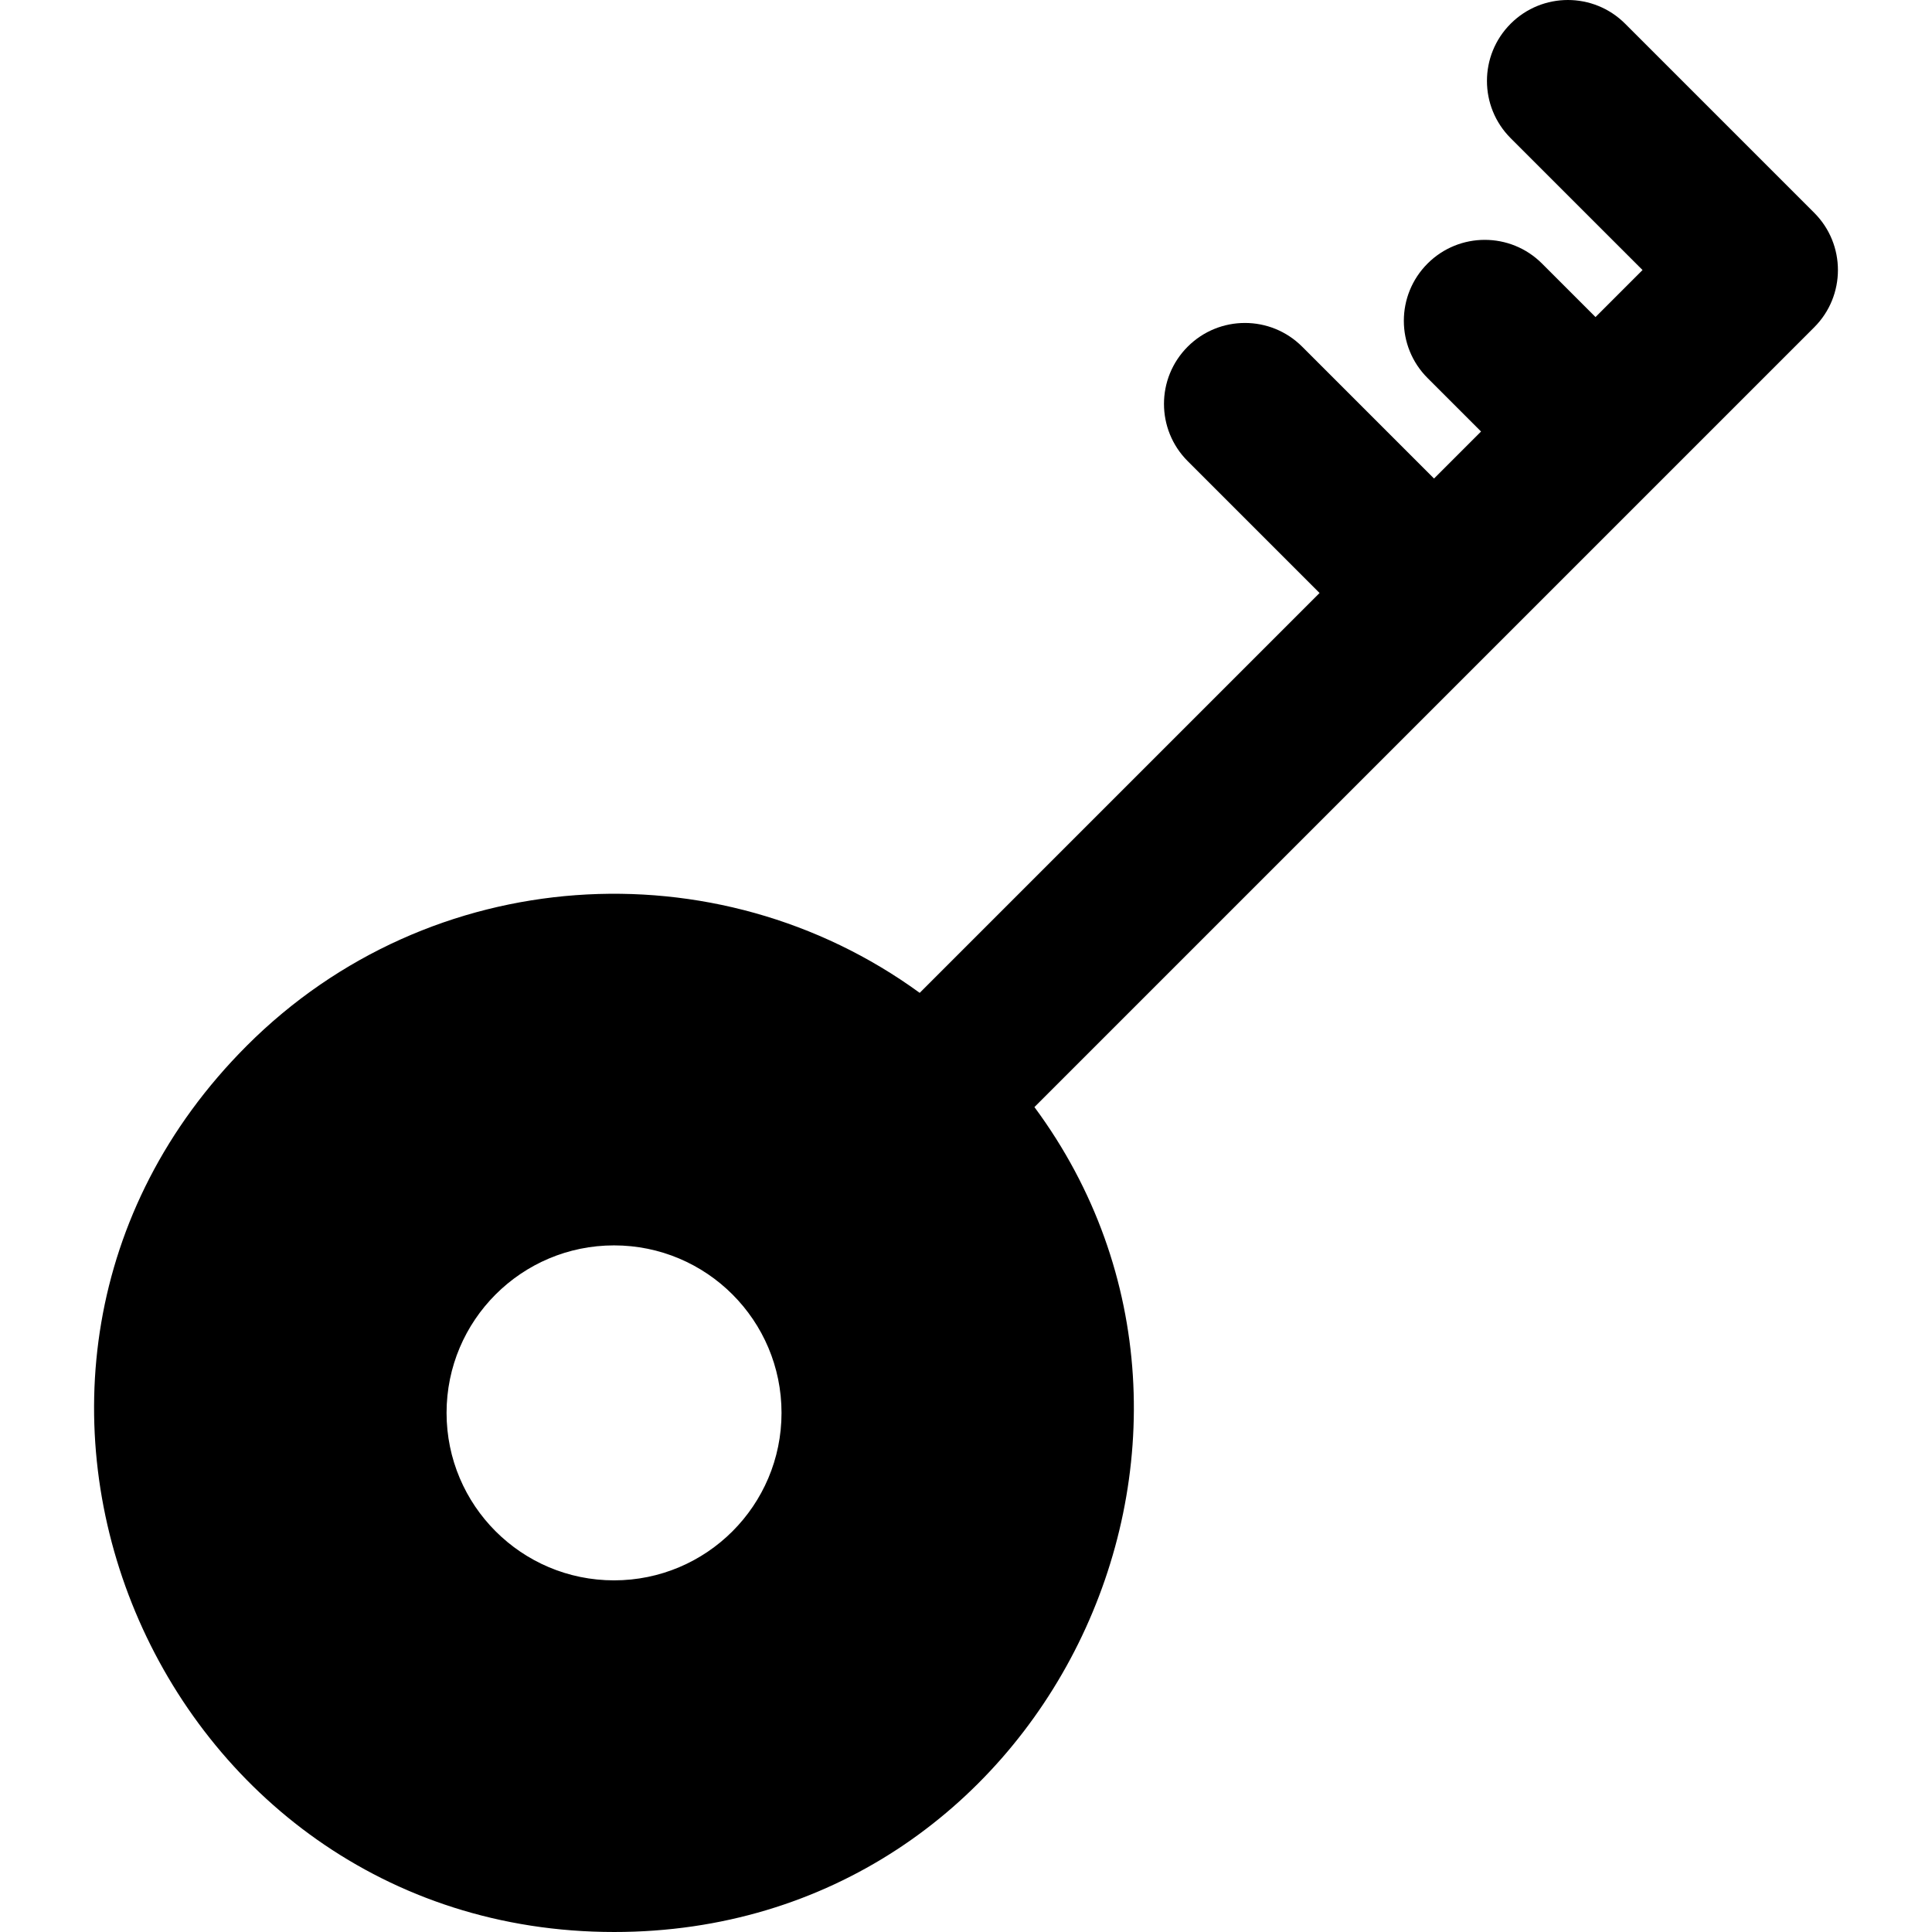 <?xml version="1.0" encoding="iso-8859-1"?>
<!-- Generator: Adobe Illustrator 19.0.0, SVG Export Plug-In . SVG Version: 6.00 Build 0)  -->
<svg version="1.1" id="Layer_1" xmlns="http://www.w3.org/2000/svg" xmlns:xlink="http://www.w3.org/1999/xlink" x="0px" y="0px"
	 viewBox="0 0 511.998 511.998" style="enable-background:new 0 0 511.998 511.998;" xml:space="preserve">
<g>
	<g>
		<path d="M480.788,56.396L430.674,6.282c-8.377-8.376-21.958-8.376-30.335,0c-8.377,8.377-8.377,21.959,0,30.336l34.947,34.945
			l-12.46,12.46l-14.177-14.177c-8.376-8.376-21.958-8.376-30.335,0c-8.377,8.377-8.377,21.958,0,30.335l14.177,14.176l-12.46,12.46
			L345.084,91.87c-8.376-8.377-21.958-8.377-30.335,0c-8.377,8.376-8.377,21.958,0,30.335l34.947,34.947L243.73,263.118
			c-53.793-39.18-129.789-34.526-178.295,13.978c-87.013,87.01-24.255,234.901,97.326,234.901
			c114.662,0,176.225-130.964,111.372-218.612l163.861-163.859c0,0,0,0,0.001,0c0-0.001,0-0.001,0-0.001l42.793-42.793
			C489.159,78.361,489.165,64.773,480.788,56.396z M162.727,418.809c-24.513,0-44.384-19.872-44.384-44.385
			c0-24.513,19.872-44.385,44.384-44.385c24.512,0,44.384,19.872,44.384,44.385C207.111,398.938,187.239,418.809,162.727,418.809z"
			/>
	</g>
</g>
<g>
</g>
<g>
</g>
<g>
</g>
<g>
</g>
<g>
</g>
<g>
</g>
<g>
</g>
<g>
</g>
<g>
</g>
<g>
</g>
<g>
</g>
<g>
</g>
<g>
</g>
<g>
</g>
<g>
</g>
</svg>
